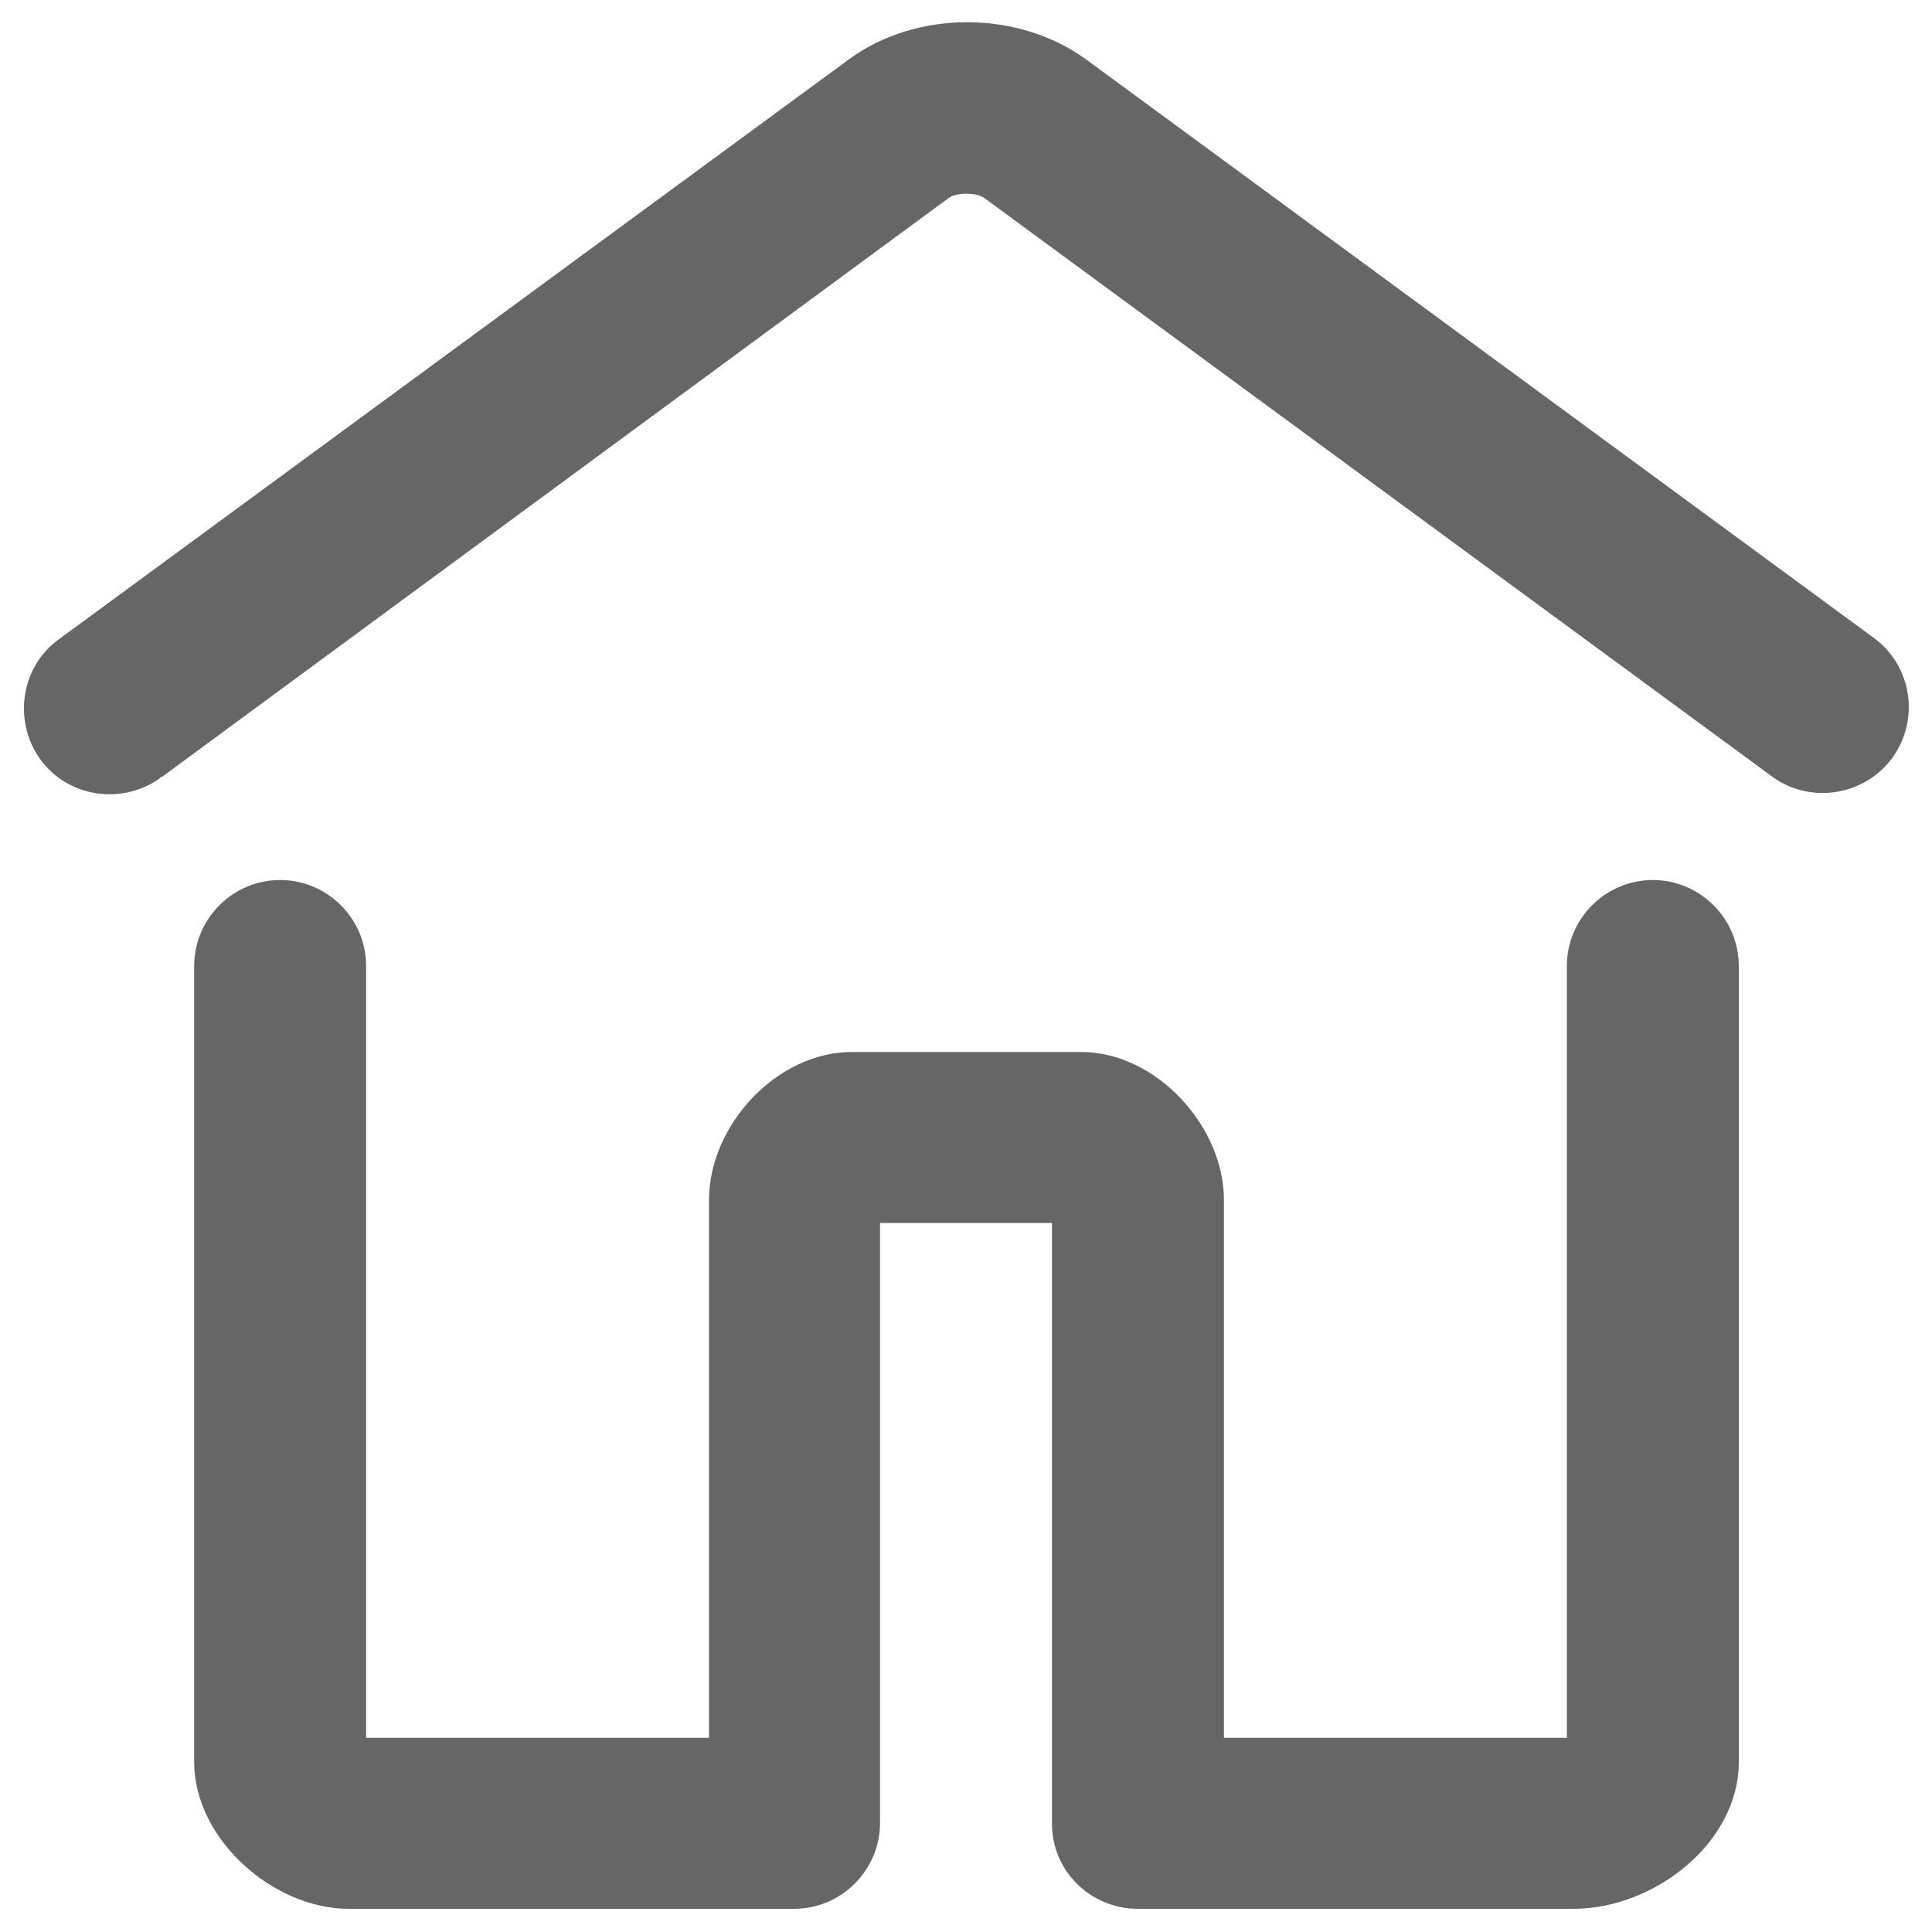 <?xml version="1.0" encoding="utf-8"?>
<!-- Generator: Adobe Illustrator 22.0.0, SVG Export Plug-In . SVG Version: 6.00 Build 0)  -->
<svg version="1.1" id="图层_1" xmlns="http://www.w3.org/2000/svg" xmlns:xlink="http://www.w3.org/1999/xlink" x="0px" y="0px"
	 viewBox="0 0 200 200" style="enable-background:new 0 0 200 200;" xml:space="preserve">
<style type="text/css">
	.st0{fill:#666;}
</style>
<path class="st0" d="M73.4,179.9v-55.7c0-7.7,7-15.3,14.8-15.3h23.7c7.8,0,14.8,7.7,14.8,15.3v55.7h35.5V100c0-4.9,4-8.9,8.9-8.9
	c4.9,0,8.9,4,8.9,8.9v82.4c0,8.4-8.8,15.2-17.1,15.2h-45.1c-4.9,0-8.9-3.9-8.9-8.8c0,0,0,0,0-0.1v-62.1H91.1v62.1
	c0,4.9-4,8.9-8.9,8.9l0,0H36.1c-7.8,0-16-7.2-16-15.2V100c0-4.9,4-8.9,8.9-8.9s8.9,4,8.9,8.9v79.9H73.4z M16.8,80.4l81.4-59.9
	c0.8-0.6,2.9-0.6,3.7,0l81.7,60c4,2.8,9.6,1.8,12.4-2.2c2.7-3.9,1.9-9.2-1.8-12.1l-81.7-60c-7.1-5.2-17.7-5.2-24.7,0L6.2,66.1
	c-4,2.8-4.9,8.4-2.1,12.4s8.4,4.9,12.4,2.1C16.6,80.5,16.7,80.4,16.8,80.4L16.8,80.4z"/>
</svg>
